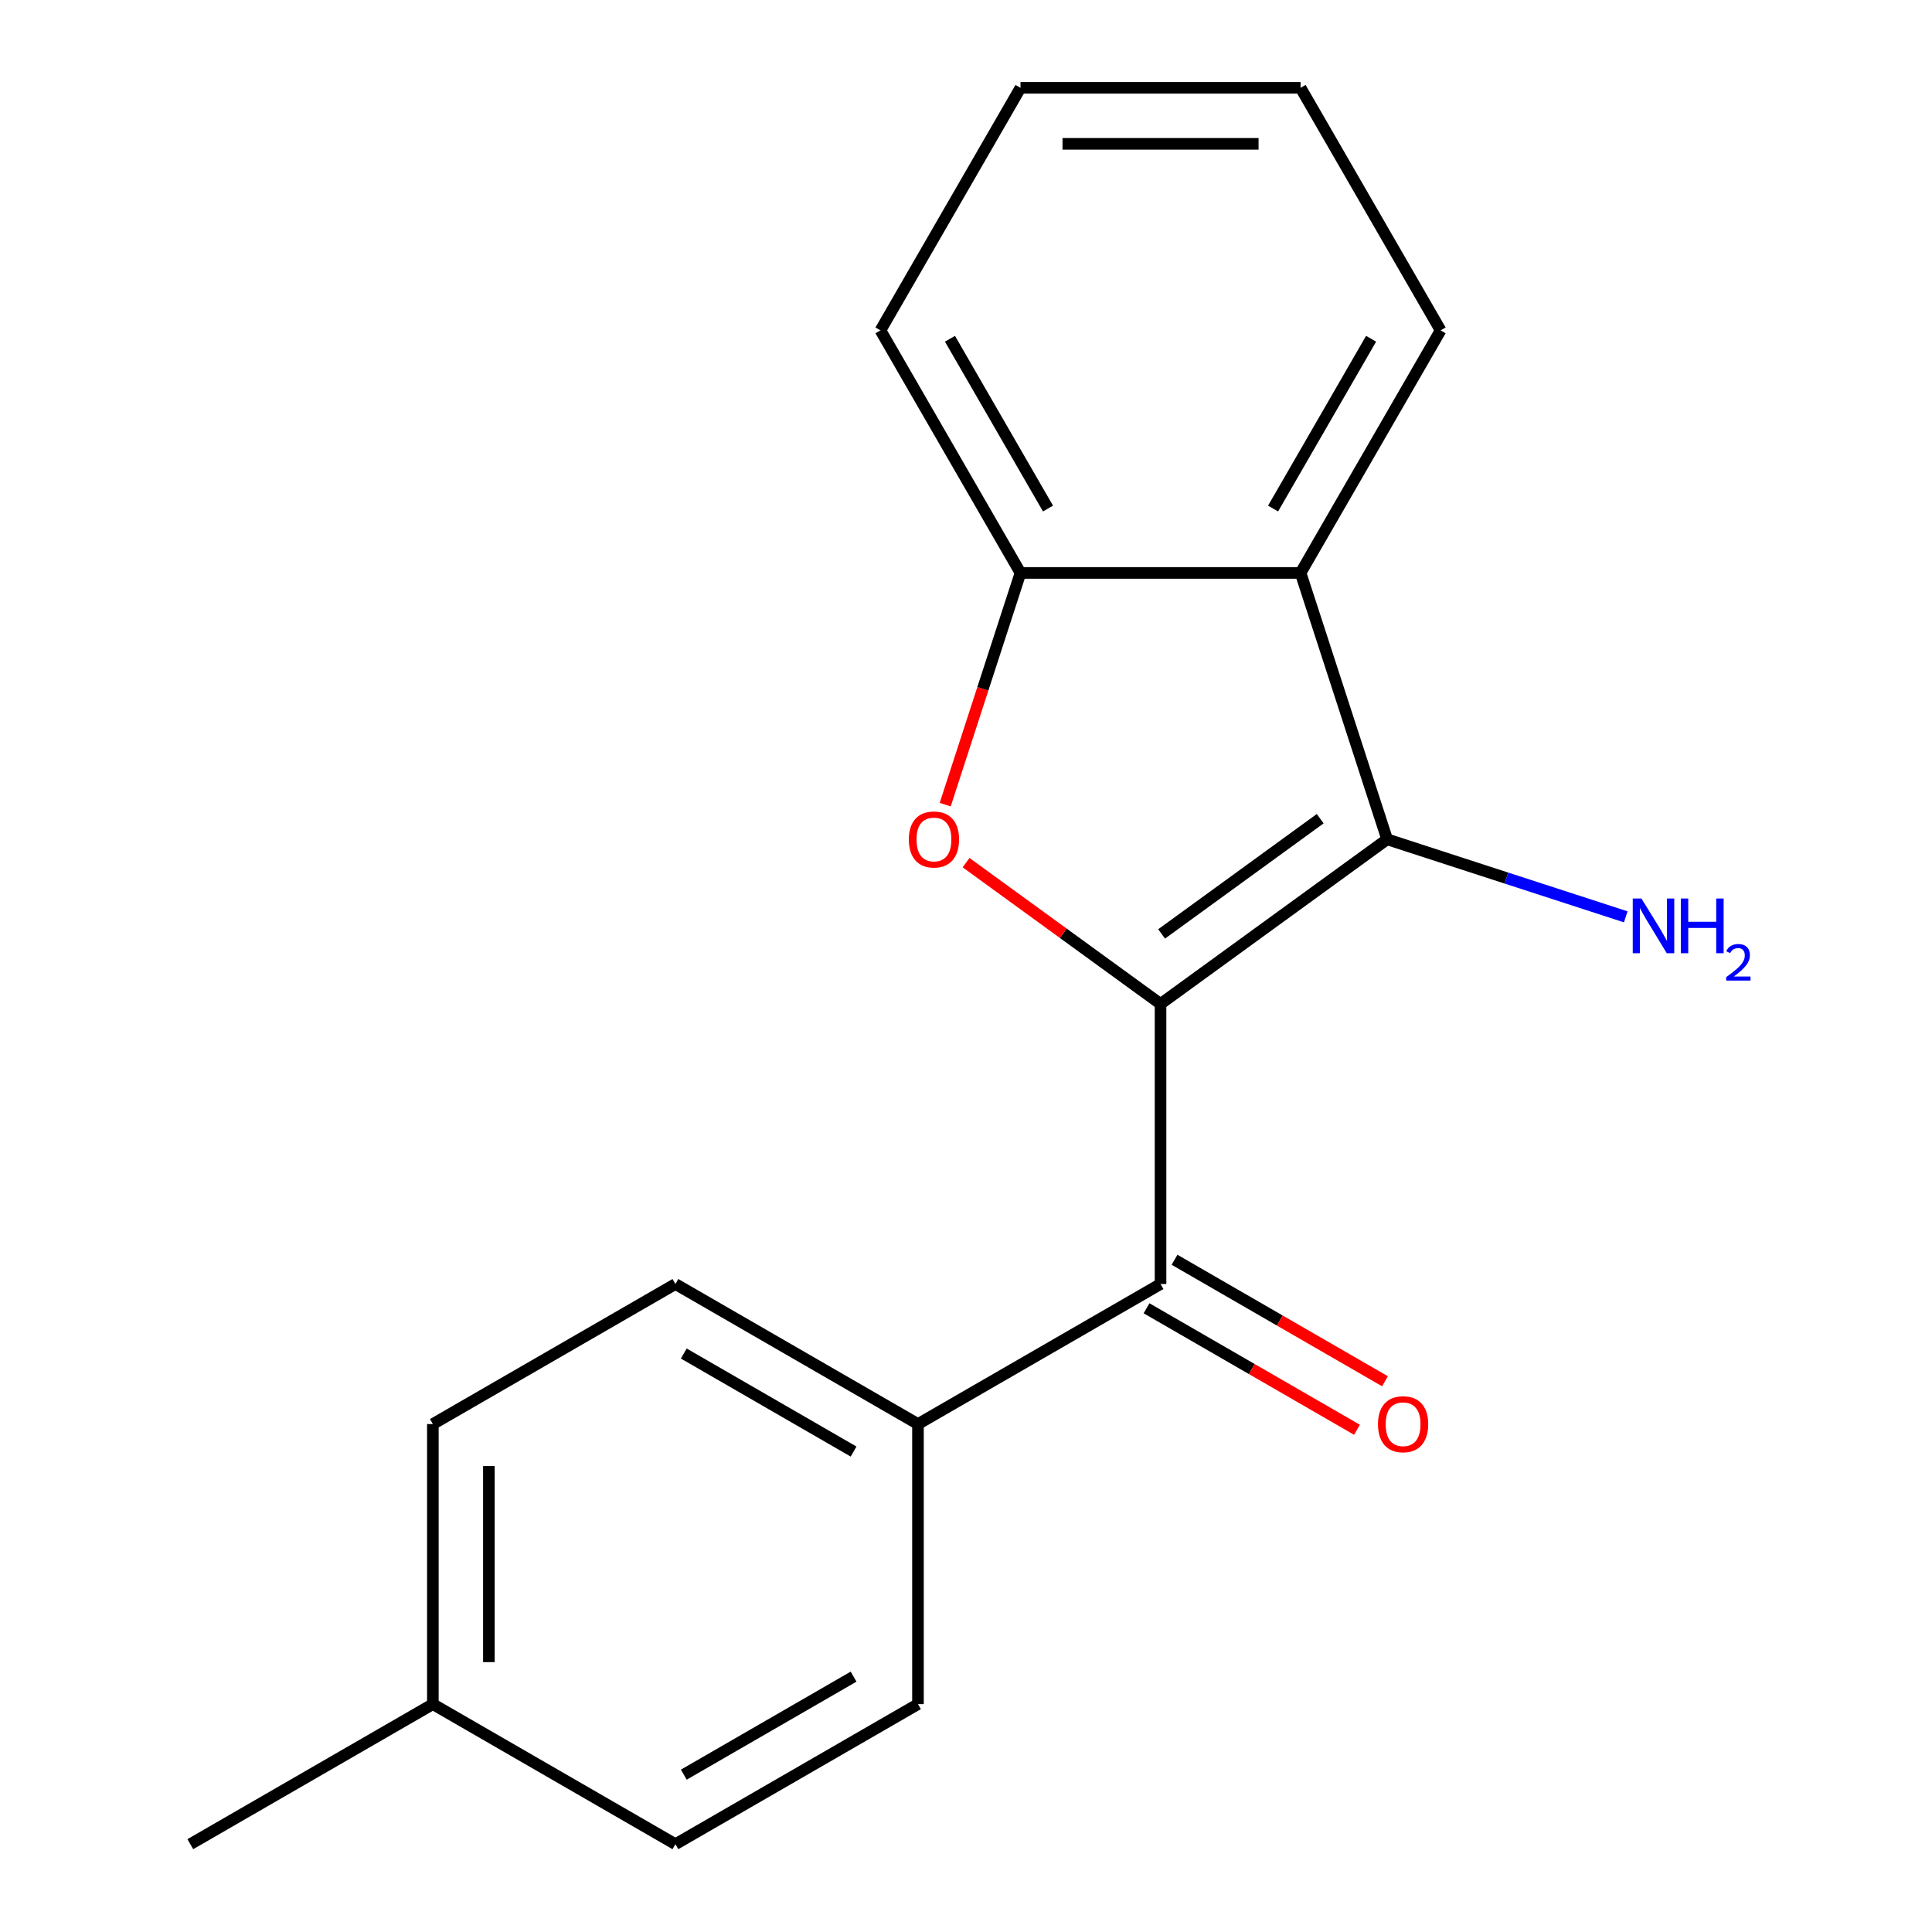 <?xml version='1.0' encoding='iso-8859-1'?>
<svg version='1.1' baseProfile='full'
              xmlns='http://www.w3.org/2000/svg'
                      xmlns:rdkit='http://www.rdkit.org/xml'
                      xmlns:xlink='http://www.w3.org/1999/xlink'
                  xml:space='preserve'
width='1000px' height='1000px' viewBox='0 0 1000 1000'>
<!-- END OF HEADER -->
<rect style='opacity:1.0;fill:#FFFFFF;stroke:none' width='1000' height='1000' x='0' y='0'> </rect>
<path class='bond-0' d='M 600.692,519.636 L 717.976,434.424' style='fill:none;fill-rule:evenodd;stroke:#000000;stroke-width:6px;stroke-linecap:butt;stroke-linejoin:miter;stroke-opacity:1' />
<path class='bond-0' d='M 601.243,483.397 L 683.341,423.749' style='fill:none;fill-rule:evenodd;stroke:#000000;stroke-width:6px;stroke-linecap:butt;stroke-linejoin:miter;stroke-opacity:1' />
<path class='bond-1' d='M 600.692,519.636 L 550.363,483.069' style='fill:none;fill-rule:evenodd;stroke:#000000;stroke-width:6px;stroke-linecap:butt;stroke-linejoin:miter;stroke-opacity:1' />
<path class='bond-1' d='M 550.363,483.069 L 500.034,446.503' style='fill:none;fill-rule:evenodd;stroke:#FF0000;stroke-width:6px;stroke-linecap:butt;stroke-linejoin:miter;stroke-opacity:1' />
<path class='bond-3' d='M 600.692,519.636 L 600.692,664.606' style='fill:none;fill-rule:evenodd;stroke:#000000;stroke-width:6px;stroke-linecap:butt;stroke-linejoin:miter;stroke-opacity:1' />
<path class='bond-2' d='M 717.976,434.424 L 673.177,296.55' style='fill:none;fill-rule:evenodd;stroke:#000000;stroke-width:6px;stroke-linecap:butt;stroke-linejoin:miter;stroke-opacity:1' />
<path class='bond-7' d='M 717.976,434.424 L 779.731,454.49' style='fill:none;fill-rule:evenodd;stroke:#000000;stroke-width:6px;stroke-linecap:butt;stroke-linejoin:miter;stroke-opacity:1' />
<path class='bond-7' d='M 779.731,454.49 L 841.486,474.555' style='fill:none;fill-rule:evenodd;stroke:#0000FF;stroke-width:6px;stroke-linecap:butt;stroke-linejoin:miter;stroke-opacity:1' />
<path class='bond-4' d='M 489.24,416.48 L 508.724,356.515' style='fill:none;fill-rule:evenodd;stroke:#FF0000;stroke-width:6px;stroke-linecap:butt;stroke-linejoin:miter;stroke-opacity:1' />
<path class='bond-4' d='M 508.724,356.515 L 528.207,296.55' style='fill:none;fill-rule:evenodd;stroke:#000000;stroke-width:6px;stroke-linecap:butt;stroke-linejoin:miter;stroke-opacity:1' />
<path class='bond-13' d='M 673.177,296.55 L 745.662,171.002' style='fill:none;fill-rule:evenodd;stroke:#000000;stroke-width:6px;stroke-linecap:butt;stroke-linejoin:miter;stroke-opacity:1' />
<path class='bond-13' d='M 658.941,263.221 L 709.68,175.337' style='fill:none;fill-rule:evenodd;stroke:#000000;stroke-width:6px;stroke-linecap:butt;stroke-linejoin:miter;stroke-opacity:1' />
<path class='bond-18' d='M 673.177,296.55 L 528.207,296.55' style='fill:none;fill-rule:evenodd;stroke:#000000;stroke-width:6px;stroke-linecap:butt;stroke-linejoin:miter;stroke-opacity:1' />
<path class='bond-5' d='M 600.692,664.606 L 475.145,737.091' style='fill:none;fill-rule:evenodd;stroke:#000000;stroke-width:6px;stroke-linecap:butt;stroke-linejoin:miter;stroke-opacity:1' />
<path class='bond-6' d='M 593.444,677.16 L 647.906,708.604' style='fill:none;fill-rule:evenodd;stroke:#000000;stroke-width:6px;stroke-linecap:butt;stroke-linejoin:miter;stroke-opacity:1' />
<path class='bond-6' d='M 647.906,708.604 L 702.367,740.047' style='fill:none;fill-rule:evenodd;stroke:#FF0000;stroke-width:6px;stroke-linecap:butt;stroke-linejoin:miter;stroke-opacity:1' />
<path class='bond-6' d='M 607.941,652.051 L 662.403,683.494' style='fill:none;fill-rule:evenodd;stroke:#000000;stroke-width:6px;stroke-linecap:butt;stroke-linejoin:miter;stroke-opacity:1' />
<path class='bond-6' d='M 662.403,683.494 L 716.864,714.938' style='fill:none;fill-rule:evenodd;stroke:#FF0000;stroke-width:6px;stroke-linecap:butt;stroke-linejoin:miter;stroke-opacity:1' />
<path class='bond-14' d='M 528.207,296.55 L 455.722,171.002' style='fill:none;fill-rule:evenodd;stroke:#000000;stroke-width:6px;stroke-linecap:butt;stroke-linejoin:miter;stroke-opacity:1' />
<path class='bond-14' d='M 542.444,263.221 L 491.705,175.337' style='fill:none;fill-rule:evenodd;stroke:#000000;stroke-width:6px;stroke-linecap:butt;stroke-linejoin:miter;stroke-opacity:1' />
<path class='bond-8' d='M 475.145,737.091 L 349.597,664.606' style='fill:none;fill-rule:evenodd;stroke:#000000;stroke-width:6px;stroke-linecap:butt;stroke-linejoin:miter;stroke-opacity:1' />
<path class='bond-8' d='M 441.816,751.327 L 353.932,700.588' style='fill:none;fill-rule:evenodd;stroke:#000000;stroke-width:6px;stroke-linecap:butt;stroke-linejoin:miter;stroke-opacity:1' />
<path class='bond-9' d='M 475.145,737.091 L 475.145,882.06' style='fill:none;fill-rule:evenodd;stroke:#000000;stroke-width:6px;stroke-linecap:butt;stroke-linejoin:miter;stroke-opacity:1' />
<path class='bond-10' d='M 349.597,664.606 L 224.049,737.091' style='fill:none;fill-rule:evenodd;stroke:#000000;stroke-width:6px;stroke-linecap:butt;stroke-linejoin:miter;stroke-opacity:1' />
<path class='bond-11' d='M 475.145,882.06 L 349.597,954.545' style='fill:none;fill-rule:evenodd;stroke:#000000;stroke-width:6px;stroke-linecap:butt;stroke-linejoin:miter;stroke-opacity:1' />
<path class='bond-11' d='M 441.816,867.824 L 353.932,918.563' style='fill:none;fill-rule:evenodd;stroke:#000000;stroke-width:6px;stroke-linecap:butt;stroke-linejoin:miter;stroke-opacity:1' />
<path class='bond-20' d='M 224.049,737.091 L 224.049,882.06' style='fill:none;fill-rule:evenodd;stroke:#000000;stroke-width:6px;stroke-linecap:butt;stroke-linejoin:miter;stroke-opacity:1' />
<path class='bond-20' d='M 253.043,758.836 L 253.043,860.315' style='fill:none;fill-rule:evenodd;stroke:#000000;stroke-width:6px;stroke-linecap:butt;stroke-linejoin:miter;stroke-opacity:1' />
<path class='bond-12' d='M 349.597,954.545 L 224.049,882.06' style='fill:none;fill-rule:evenodd;stroke:#000000;stroke-width:6px;stroke-linecap:butt;stroke-linejoin:miter;stroke-opacity:1' />
<path class='bond-15' d='M 224.049,882.06 L 98.502,954.545' style='fill:none;fill-rule:evenodd;stroke:#000000;stroke-width:6px;stroke-linecap:butt;stroke-linejoin:miter;stroke-opacity:1' />
<path class='bond-16' d='M 745.662,171.002 L 673.177,45.455' style='fill:none;fill-rule:evenodd;stroke:#000000;stroke-width:6px;stroke-linecap:butt;stroke-linejoin:miter;stroke-opacity:1' />
<path class='bond-17' d='M 455.722,171.002 L 528.207,45.455' style='fill:none;fill-rule:evenodd;stroke:#000000;stroke-width:6px;stroke-linecap:butt;stroke-linejoin:miter;stroke-opacity:1' />
<path class='bond-19' d='M 673.177,45.455 L 528.207,45.455' style='fill:none;fill-rule:evenodd;stroke:#000000;stroke-width:6px;stroke-linecap:butt;stroke-linejoin:miter;stroke-opacity:1' />
<path class='bond-19' d='M 651.432,74.448 L 549.953,74.448' style='fill:none;fill-rule:evenodd;stroke:#000000;stroke-width:6px;stroke-linecap:butt;stroke-linejoin:miter;stroke-opacity:1' />
<path  class='atom-2' d='M 470.409 434.504
Q 470.409 427.704, 473.769 423.904
Q 477.129 420.104, 483.409 420.104
Q 489.689 420.104, 493.049 423.904
Q 496.409 427.704, 496.409 434.504
Q 496.409 441.384, 493.009 445.304
Q 489.609 449.184, 483.409 449.184
Q 477.169 449.184, 473.769 445.304
Q 470.409 441.424, 470.409 434.504
M 483.409 445.984
Q 487.729 445.984, 490.049 443.104
Q 492.409 440.184, 492.409 434.504
Q 492.409 428.944, 490.049 426.144
Q 487.729 423.304, 483.409 423.304
Q 479.089 423.304, 476.729 426.104
Q 474.409 428.904, 474.409 434.504
Q 474.409 440.224, 476.729 443.104
Q 479.089 445.984, 483.409 445.984
' fill='#FF0000'/>
<path  class='atom-7' d='M 713.24 737.171
Q 713.24 730.371, 716.6 726.571
Q 719.96 722.771, 726.24 722.771
Q 732.52 722.771, 735.88 726.571
Q 739.24 730.371, 739.24 737.171
Q 739.24 744.051, 735.84 747.971
Q 732.44 751.851, 726.24 751.851
Q 720 751.851, 716.6 747.971
Q 713.24 744.091, 713.24 737.171
M 726.24 748.651
Q 730.56 748.651, 732.88 745.771
Q 735.24 742.851, 735.24 737.171
Q 735.24 731.611, 732.88 728.811
Q 730.56 725.971, 726.24 725.971
Q 721.92 725.971, 719.56 728.771
Q 717.24 731.571, 717.24 737.171
Q 717.24 742.891, 719.56 745.771
Q 721.92 748.651, 726.24 748.651
' fill='#FF0000'/>
<path  class='atom-8' d='M 849.59 465.063
L 858.87 480.063
Q 859.79 481.543, 861.27 484.223
Q 862.75 486.903, 862.83 487.063
L 862.83 465.063
L 866.59 465.063
L 866.59 493.383
L 862.71 493.383
L 852.75 476.983
Q 851.59 475.063, 850.35 472.863
Q 849.15 470.663, 848.79 469.983
L 848.79 493.383
L 845.11 493.383
L 845.11 465.063
L 849.59 465.063
' fill='#0000FF'/>
<path  class='atom-8' d='M 869.99 465.063
L 873.83 465.063
L 873.83 477.103
L 888.31 477.103
L 888.31 465.063
L 892.15 465.063
L 892.15 493.383
L 888.31 493.383
L 888.31 480.303
L 873.83 480.303
L 873.83 493.383
L 869.99 493.383
L 869.99 465.063
' fill='#0000FF'/>
<path  class='atom-8' d='M 893.523 492.389
Q 894.209 490.62, 895.846 489.643
Q 897.483 488.64, 899.753 488.64
Q 902.578 488.64, 904.162 490.171
Q 905.746 491.703, 905.746 494.422
Q 905.746 497.194, 903.687 499.781
Q 901.654 502.368, 897.43 505.431
L 906.063 505.431
L 906.063 507.543
L 893.47 507.543
L 893.47 505.774
Q 896.955 503.292, 899.014 501.444
Q 901.1 499.596, 902.103 497.933
Q 903.106 496.27, 903.106 494.554
Q 903.106 492.759, 902.209 491.755
Q 901.311 490.752, 899.753 490.752
Q 898.249 490.752, 897.245 491.359
Q 896.242 491.967, 895.529 493.313
L 893.523 492.389
' fill='#0000FF'/>
</svg>
